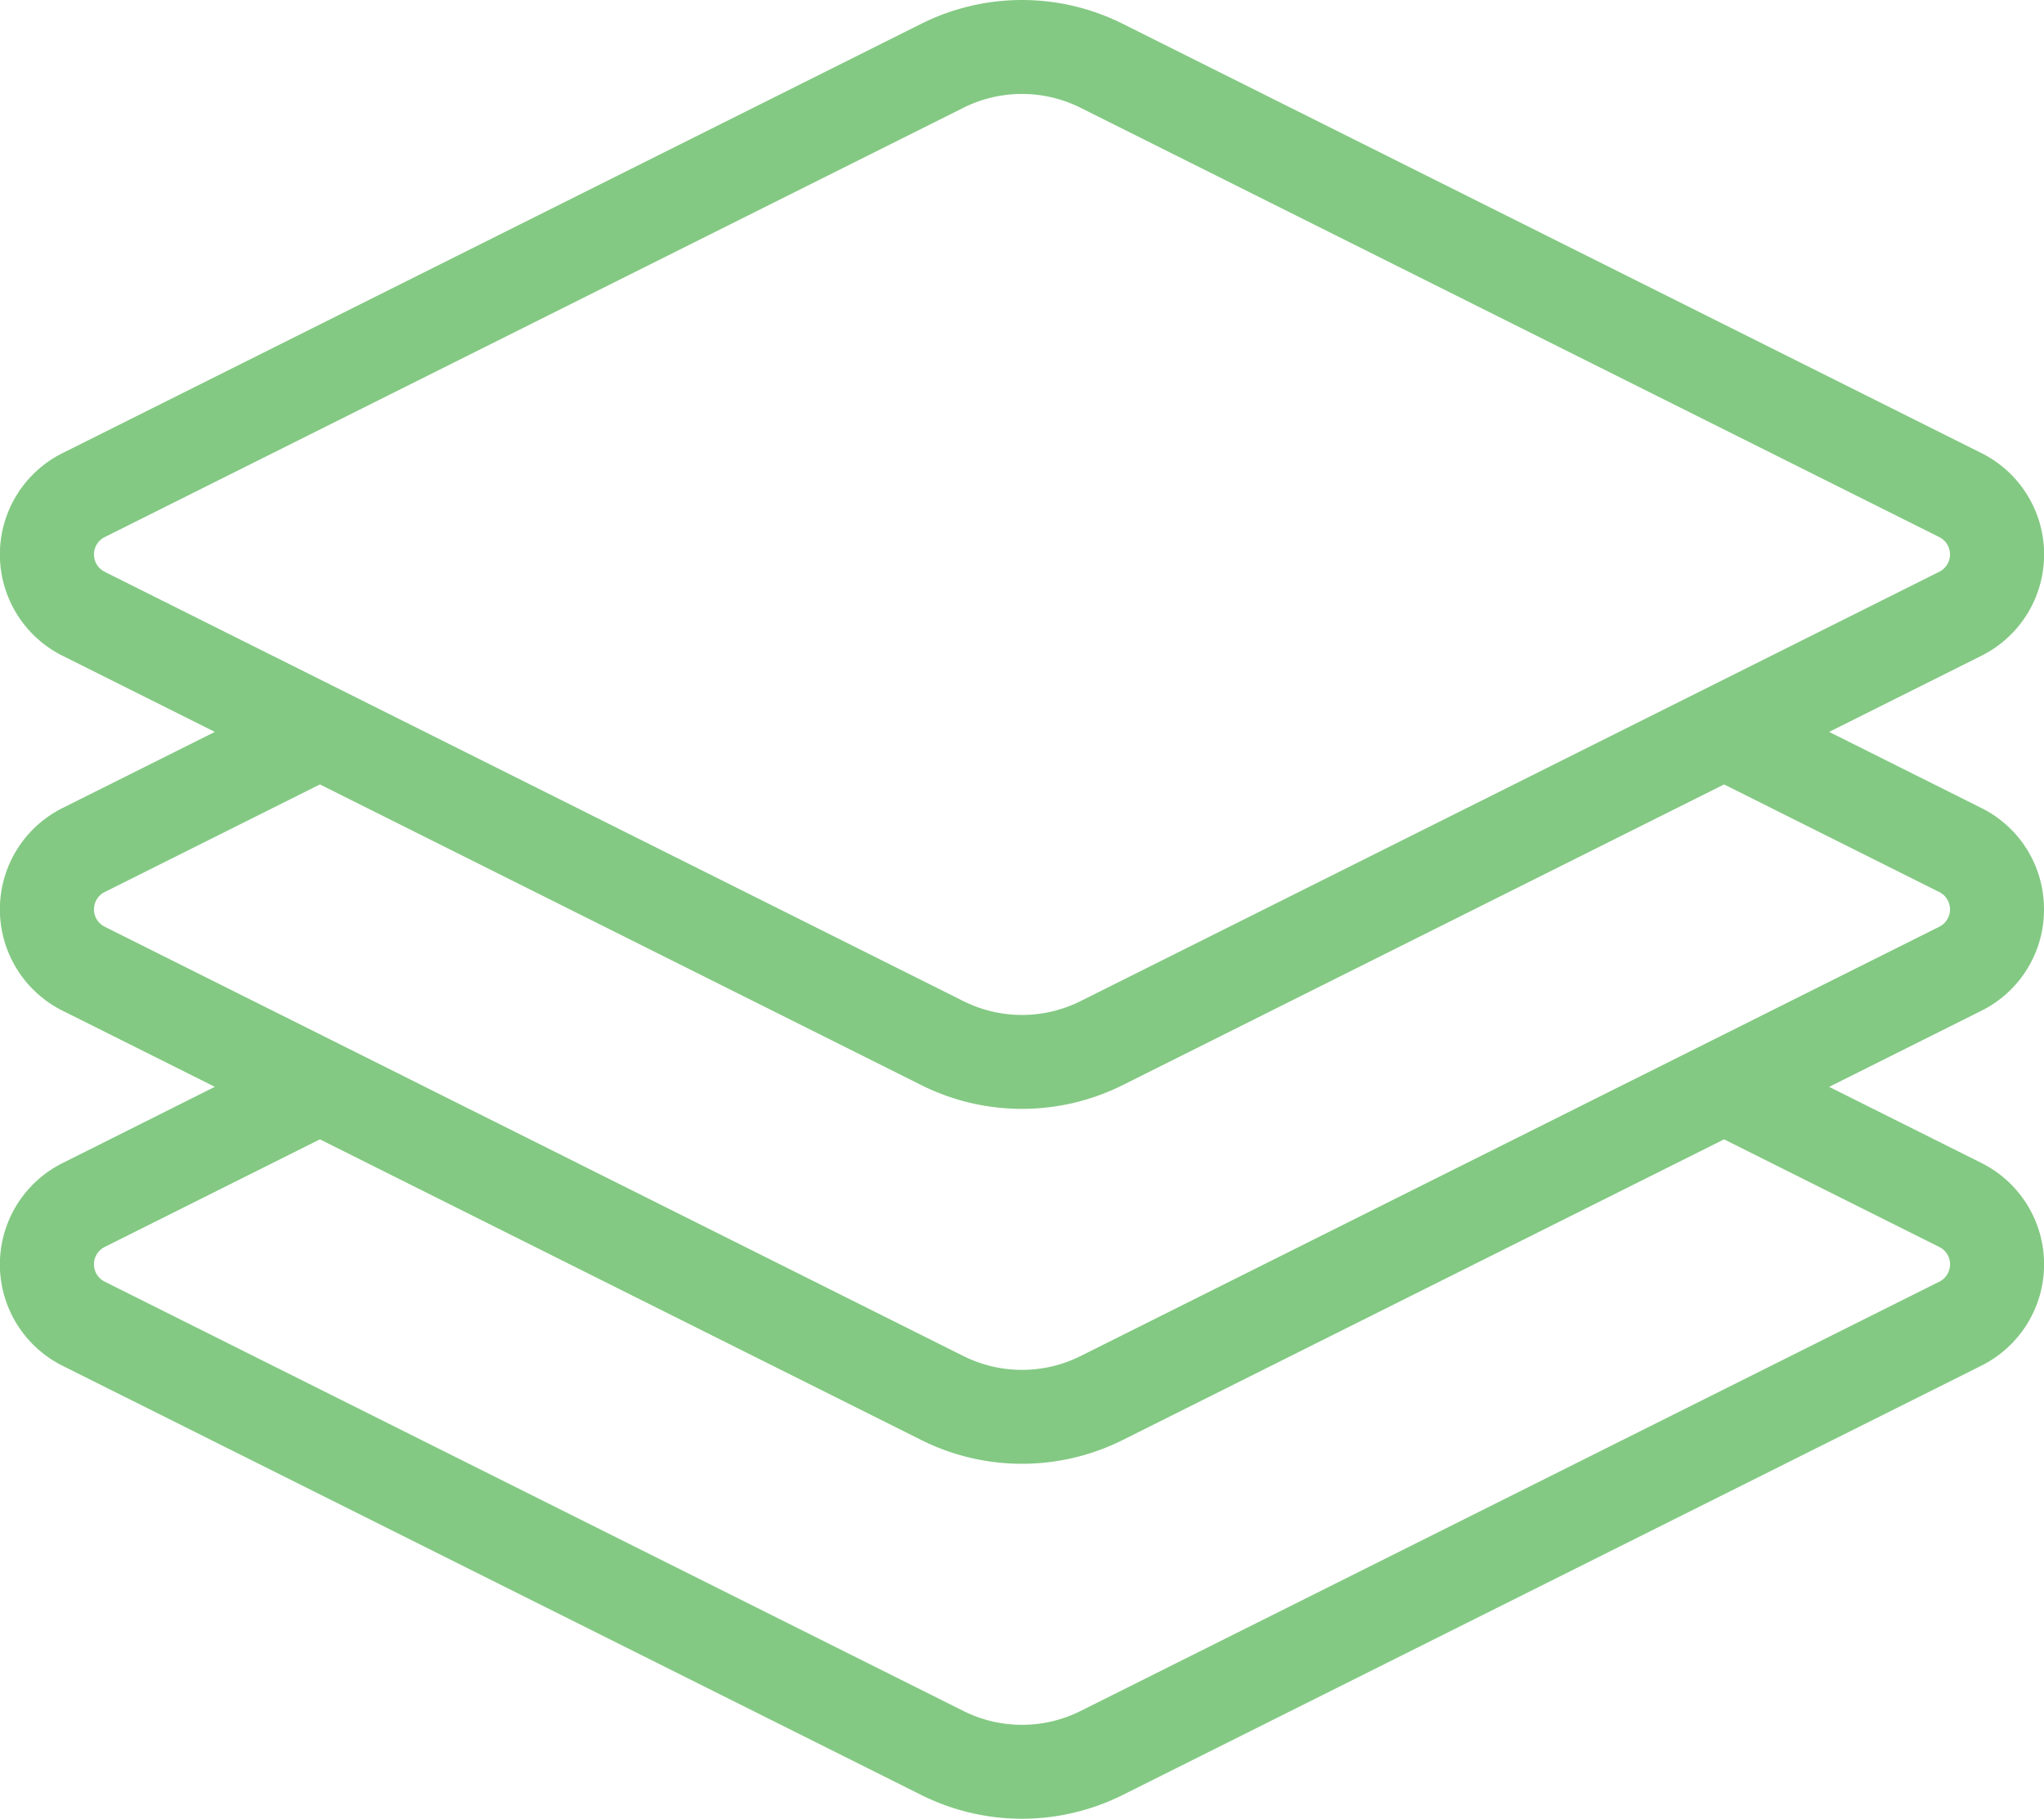 <svg xmlns="http://www.w3.org/2000/svg" width="81.2" height="72.257" viewBox="0 0 81.2 72.257"><defs><style>.a{fill:#83c983;}</style></defs><g transform="translate(-1092.401 594.128)"><g transform="translate(1092.401 -622.321)"><path class="a" d="M81.2,64.322a4.48,4.48,0,0,0-2.489-4.028l-6.046-3.023,6.046-3.023h0a4.5,4.5,0,0,0,0-8.056L44.579,29.127a8.948,8.948,0,0,0-7.959,0L2.488,46.193a4.5,4.5,0,0,0,0,8.055l6.046,3.023L2.488,60.294a4.5,4.5,0,0,0,0,8.055l6.046,3.023L2.489,74.4a4.5,4.5,0,0,0,0,8.056L36.62,99.517a8.949,8.949,0,0,0,7.959,0L78.711,82.451a4.5,4.5,0,0,0,0-8.055l-6.046-3.023,6.047-3.023A4.48,4.48,0,0,0,81.2,64.322ZM4.159,50.91a.77.77,0,0,1,0-1.378l34.13-17.065a5.2,5.2,0,0,1,4.621,0L77.04,49.531a.77.77,0,0,1,0,1.378L42.911,67.975a5.2,5.2,0,0,1-4.621,0ZM77.042,77.735a.77.77,0,0,1,0,1.378L42.911,96.178a5.2,5.2,0,0,1-4.621,0L4.159,79.112a.77.77,0,0,1,0-1.378l8.55-4.275L36.62,85.415a8.948,8.948,0,0,0,7.959,0L68.491,73.459Zm0-12.724L42.911,82.076a5.2,5.2,0,0,1-4.621,0L4.159,65.011a.77.77,0,0,1,0-1.378l8.55-4.275L36.62,71.314a8.947,8.947,0,0,0,7.959,0L68.491,59.358l8.549,4.275a.77.77,0,0,1,0,1.378Z" transform="translate(0)"/></g></g></svg>
